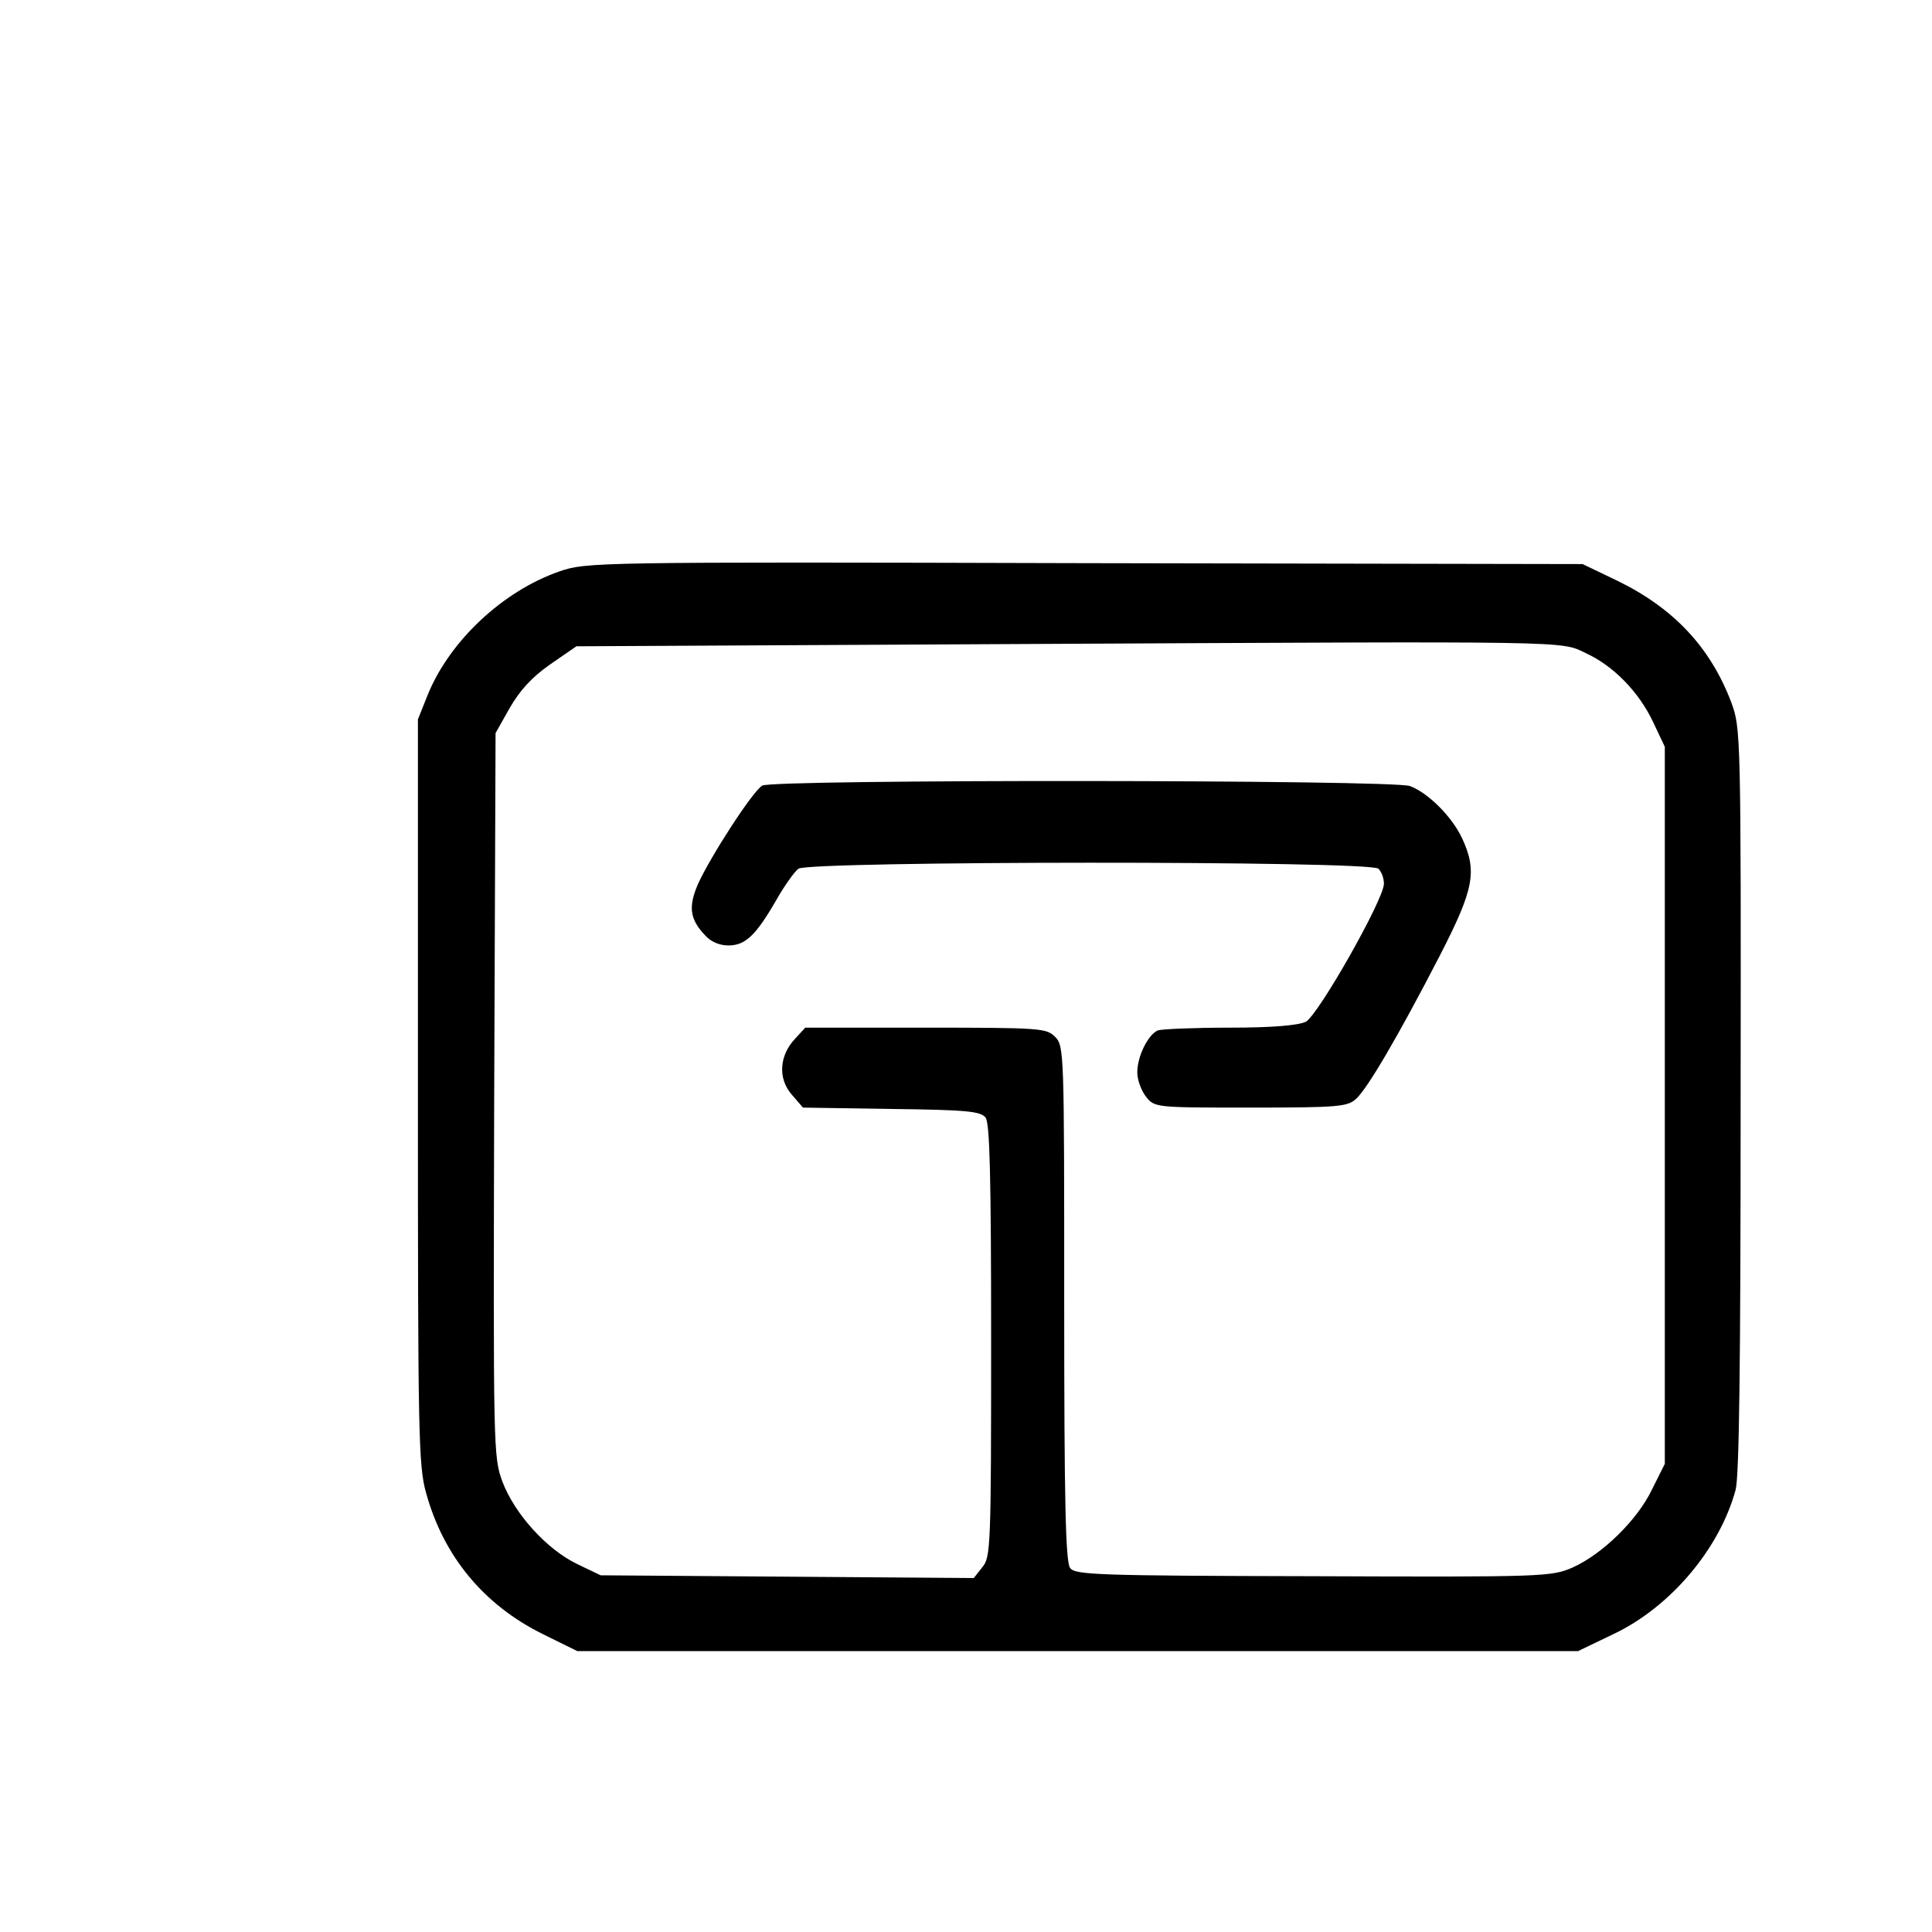 <?xml version="1.0" standalone="no"?>
<!DOCTYPE svg PUBLIC "-//W3C//DTD SVG 20010904//EN"
 "http://www.w3.org/TR/2001/REC-SVG-20010904/DTD/svg10.dtd">
<svg version="1.0" xmlns="http://www.w3.org/2000/svg"
 width="423pt" height="423pt" viewBox="0 0 423 423"
 preserveAspectRatio="xMidYMid meet">
<g transform="translate(0,423) scale(0.1,-0.1)"
fill="#000000" stroke="none">
<path d="M1225 2979 c-124 -43 -240 -152 -288 -269 l-22 -55 0 -815 c0 -748 1
-820 18 -879 38 -138 126 -245 256 -309 l75 -37 1095 0 1096 0 77 37 c125 59
233 187 268 316 8 30 11 279 11 855 1 800 0 813 -20 868 -46 122 -127 208
-251 268 l-75 36 -1090 2 c-1079 3 -1091 2 -1150 -18z m2247 -179 c61 -28 116
-85 147 -150 l26 -55 0 -785 0 -785 -28 -56 c-32 -67 -109 -142 -174 -171 -46
-20 -62 -21 -567 -19 -476 1 -522 3 -533 18 -10 13 -13 145 -13 580 0 550 0
563 -20 583 -19 19 -33 20 -283 20 l-264 0 -22 -24 c-35 -37 -38 -87 -8 -122
l25 -29 194 -3 c165 -2 195 -5 206 -19 9 -13 12 -127 12 -489 0 -450 -1 -473
-19 -495 l-19 -24 -409 3 -408 3 -52 25 c-66 32 -136 109 -163 180 -20 55 -20
67 -18 847 l3 792 31 55 c22 38 48 67 88 95 l58 40 981 5 c1212 6 1173 7 1229
-20z"/>
<path d="M1669 2510 c-21 -12 -114 -156 -141 -216 -21 -49 -18 -76 15 -111 13
-15 32 -23 52 -23 37 0 60 22 105 100 17 30 39 61 48 68 23 17 1252 18 1270 0
7 -7 12 -21 12 -33 0 -34 -144 -288 -171 -302 -16 -8 -73 -13 -166 -13 -78 0
-149 -3 -158 -6 -21 -9 -45 -56 -45 -92 0 -17 9 -40 19 -53 19 -24 21 -24 229
-24 193 0 212 2 231 19 25 23 91 135 183 313 75 146 83 185 49 258 -22 47 -74
99 -114 114 -37 14 -1395 15 -1418 1z"/>
</g>
</svg>

